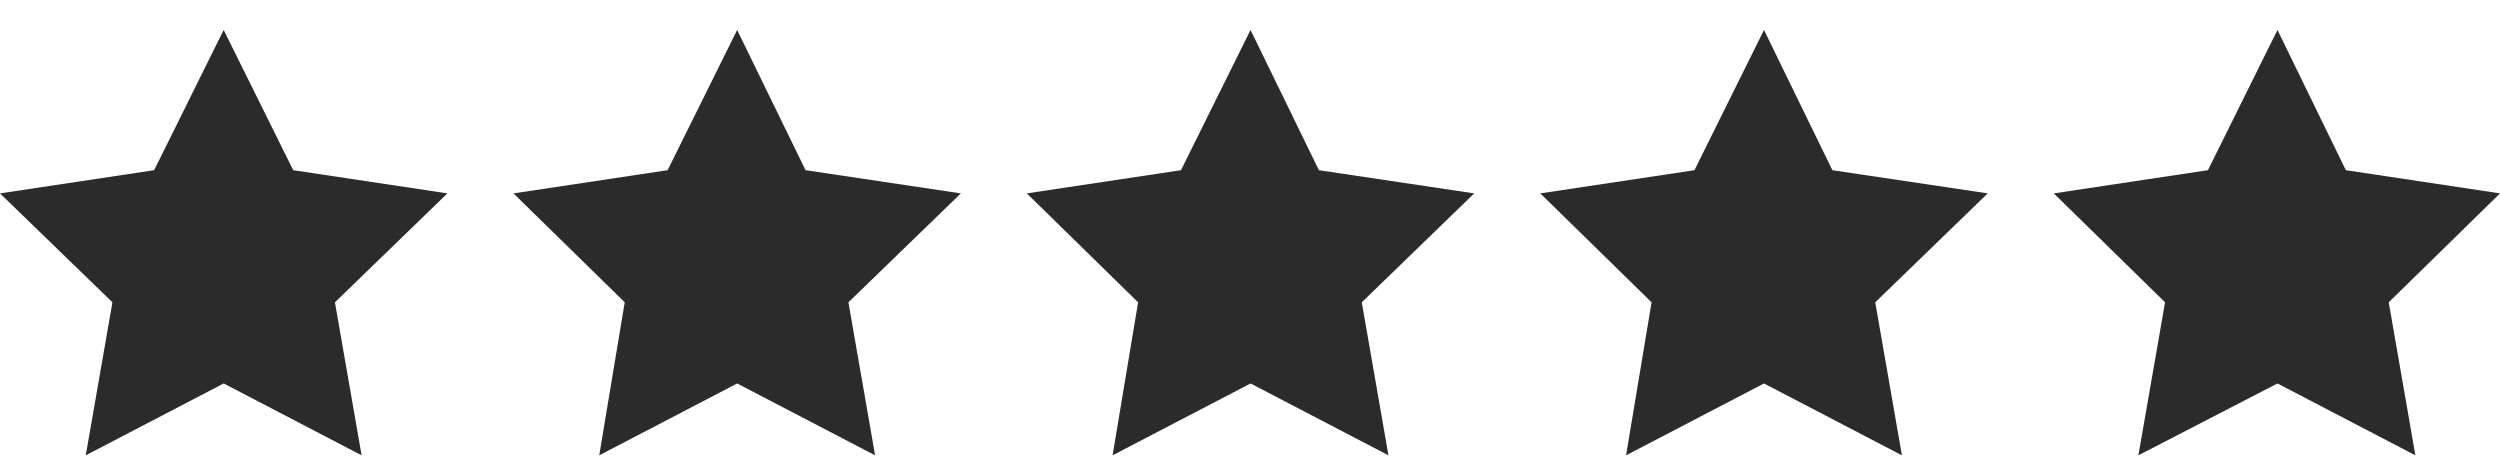 <svg xmlns="http://www.w3.org/2000/svg" width="79" height="15" viewBox="0 0 79 15" fill="none"><path d="M7.068 0.947L9.266 5.378L14.137 6.111L10.584 9.553L11.427 14.388L7.068 12.117L2.71 14.388L3.553 9.553L-1.52588e-05 6.111L4.871 5.378L7.068 0.947Z" fill="#2B2B2B"></path><path d="M23.294 0.947L25.455 5.378L30.363 6.111L26.81 9.553L27.653 14.388L23.294 12.117L18.936 14.388L19.742 9.553L16.226 6.111L21.097 5.378L23.294 0.947Z" fill="#2B2B2B"></path><path d="M39.517 0.947L41.677 5.378L46.585 6.111L43.032 9.553L43.875 14.388L39.517 12.117L35.158 14.388L35.964 9.553L32.448 6.111L37.319 5.378L39.517 0.947Z" fill="#2B2B2B"></path><path d="M55.742 0.947L57.903 5.378L62.811 6.111L59.258 9.553L60.1 14.388L55.742 12.117L51.384 14.388L52.19 9.553L48.674 6.111L53.545 5.378L55.742 0.947Z" fill="#2B2B2B"></path><path d="M71.968 0.947L74.129 5.378L79 6.111L75.484 9.553L76.326 14.388L71.968 12.117L67.573 14.388L68.416 9.553L64.9 6.111L69.771 5.378L71.968 0.947Z" fill="#2B2B2B"></path></svg>